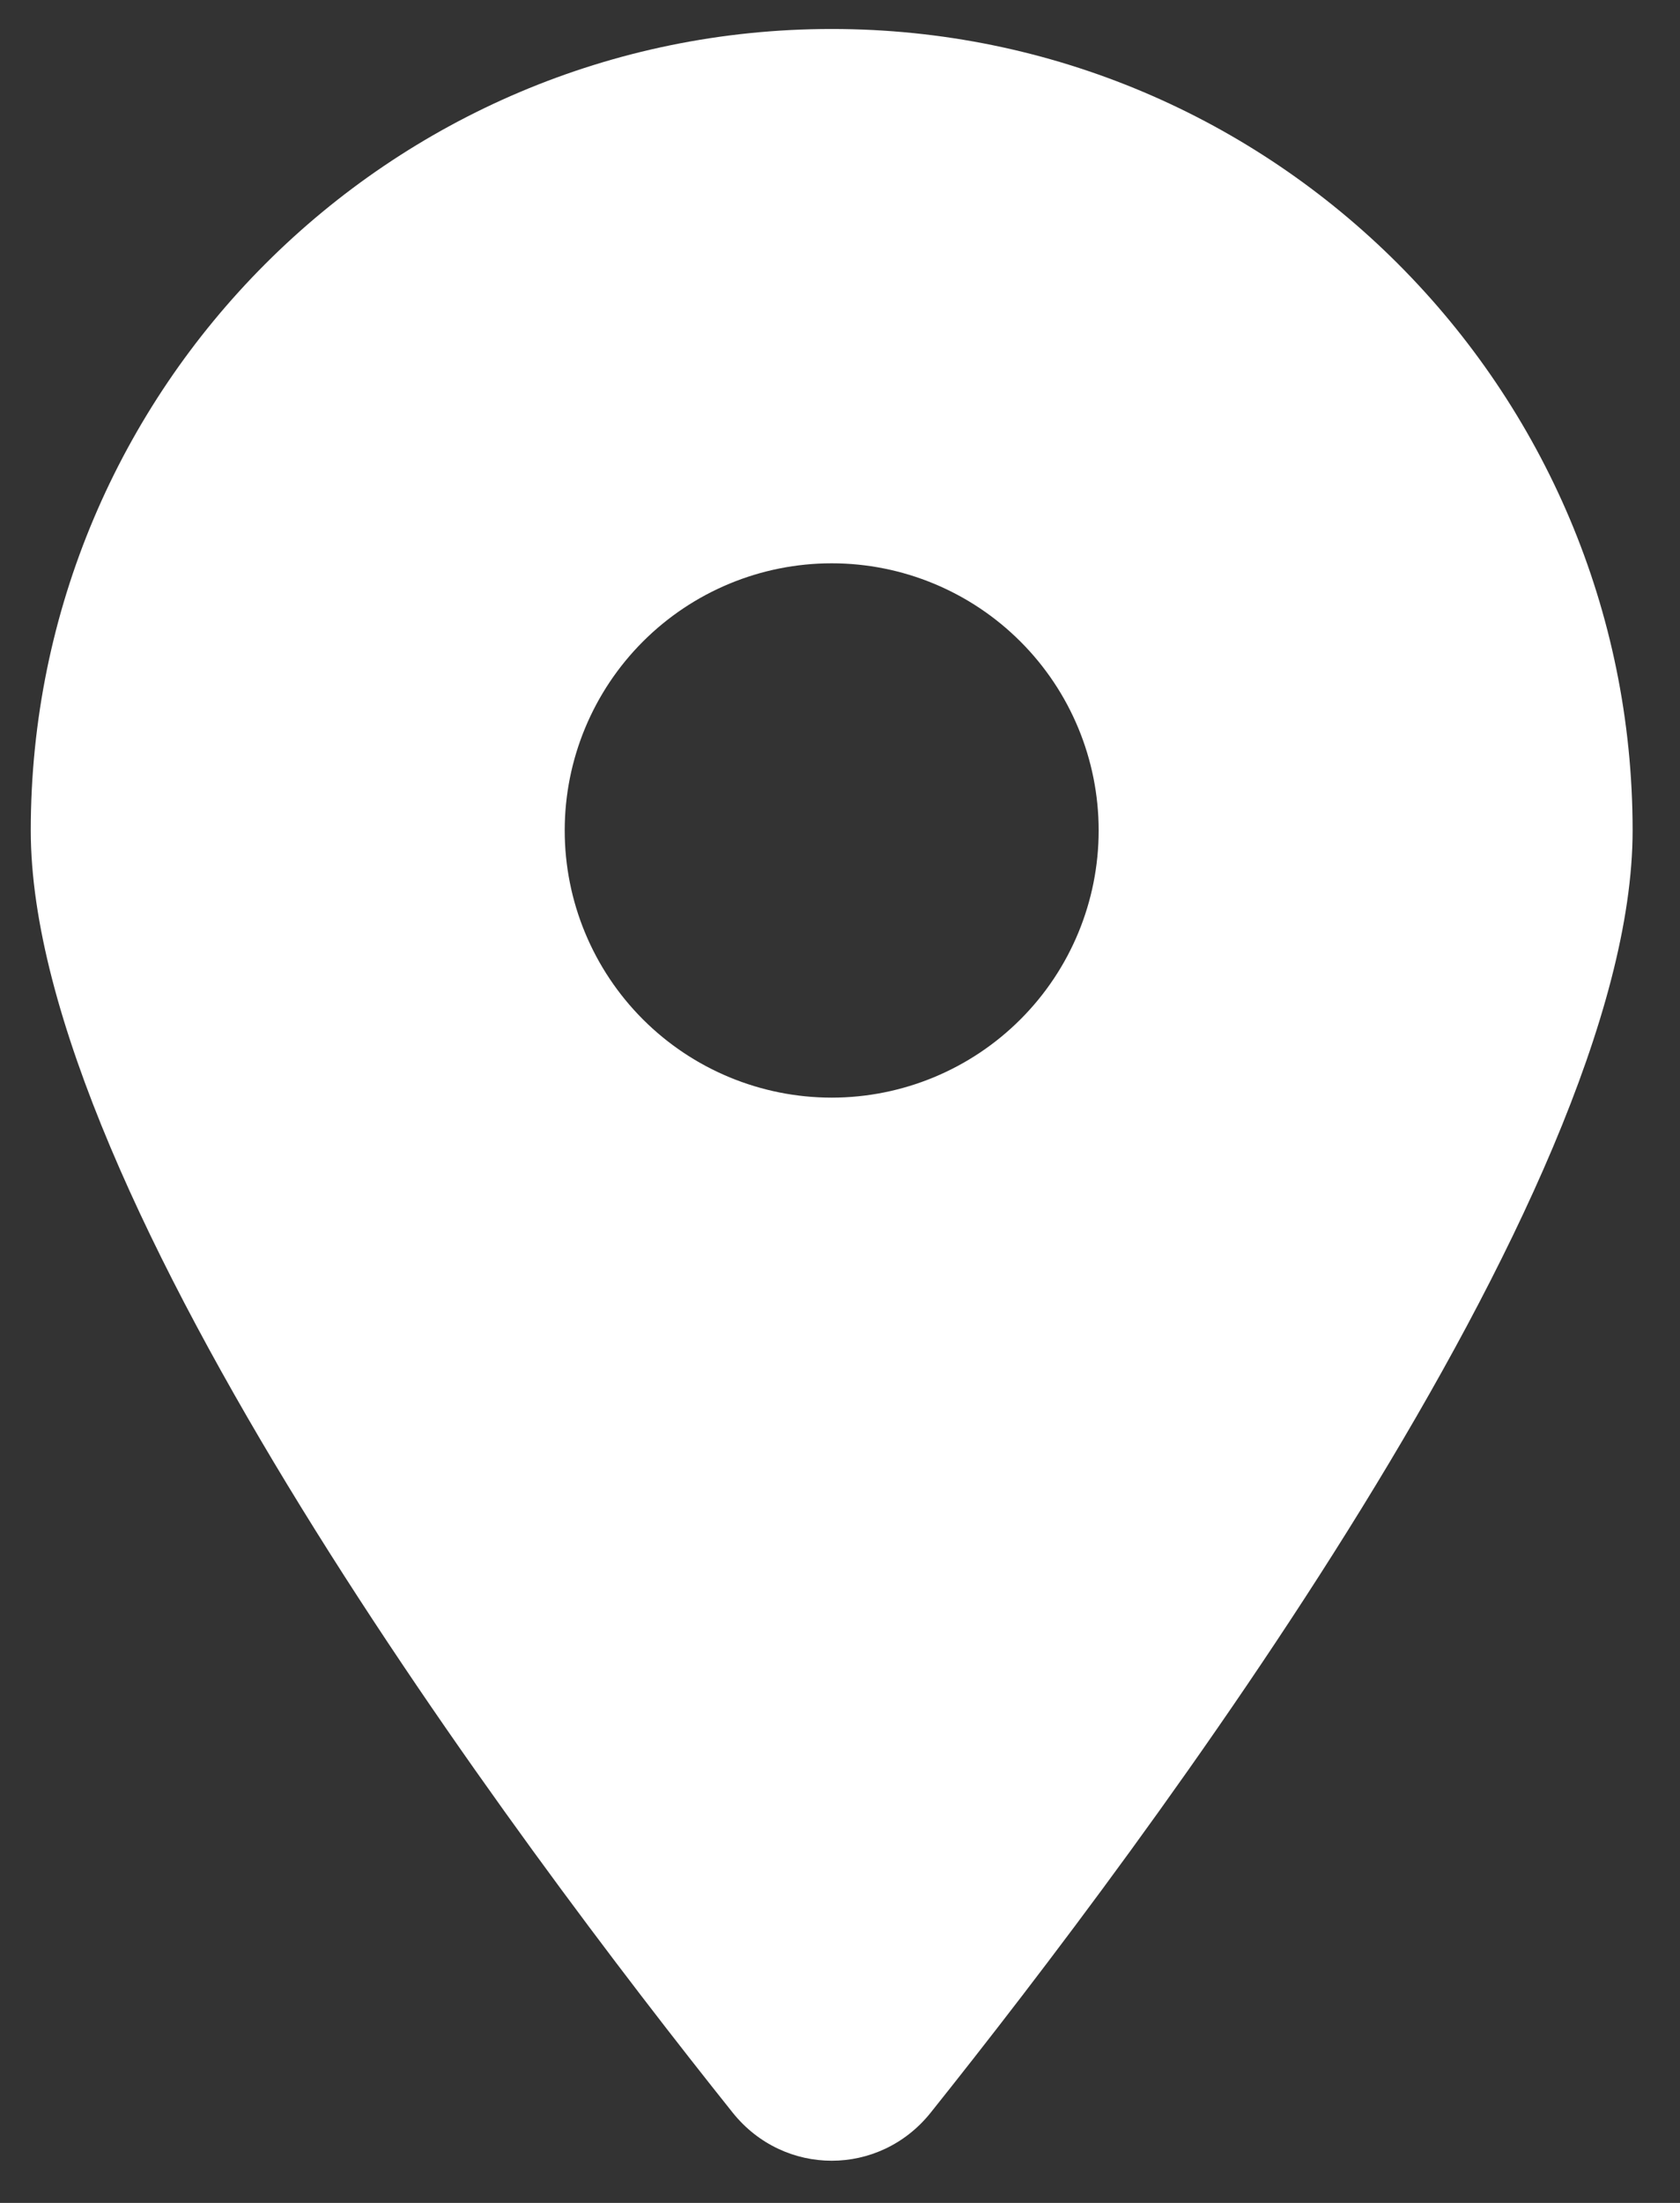 <svg width="29" height="38" viewBox="0 0 29 38" fill="none" xmlns="http://www.w3.org/2000/svg">
<rect x="0" y="0" width="29" height="38" fill="#333333" stroke="none"/>
<path d="M16.063 36.446C19.757 31.823 28.182 20.619 28.182 14.325C28.182 6.693 21.989 0.5 14.357 0.5C6.724 0.5 0.531 6.693 0.531 14.325C0.531 20.619 8.956 31.823 12.65 36.446C13.536 37.548 15.178 37.548 16.063 36.446ZM14.357 9.717C15.579 9.717 16.751 10.203 17.615 11.067C18.48 11.931 18.965 13.103 18.965 14.325C18.965 15.548 18.48 16.72 17.615 17.584C16.751 18.448 15.579 18.934 14.357 18.934C13.134 18.934 11.962 18.448 11.098 17.584C10.234 16.72 9.748 15.548 9.748 14.325C9.748 13.103 10.234 11.931 11.098 11.067C11.962 10.203 13.134 9.717 14.357 9.717Z" fill="#FFFFFF"/>
</svg>
